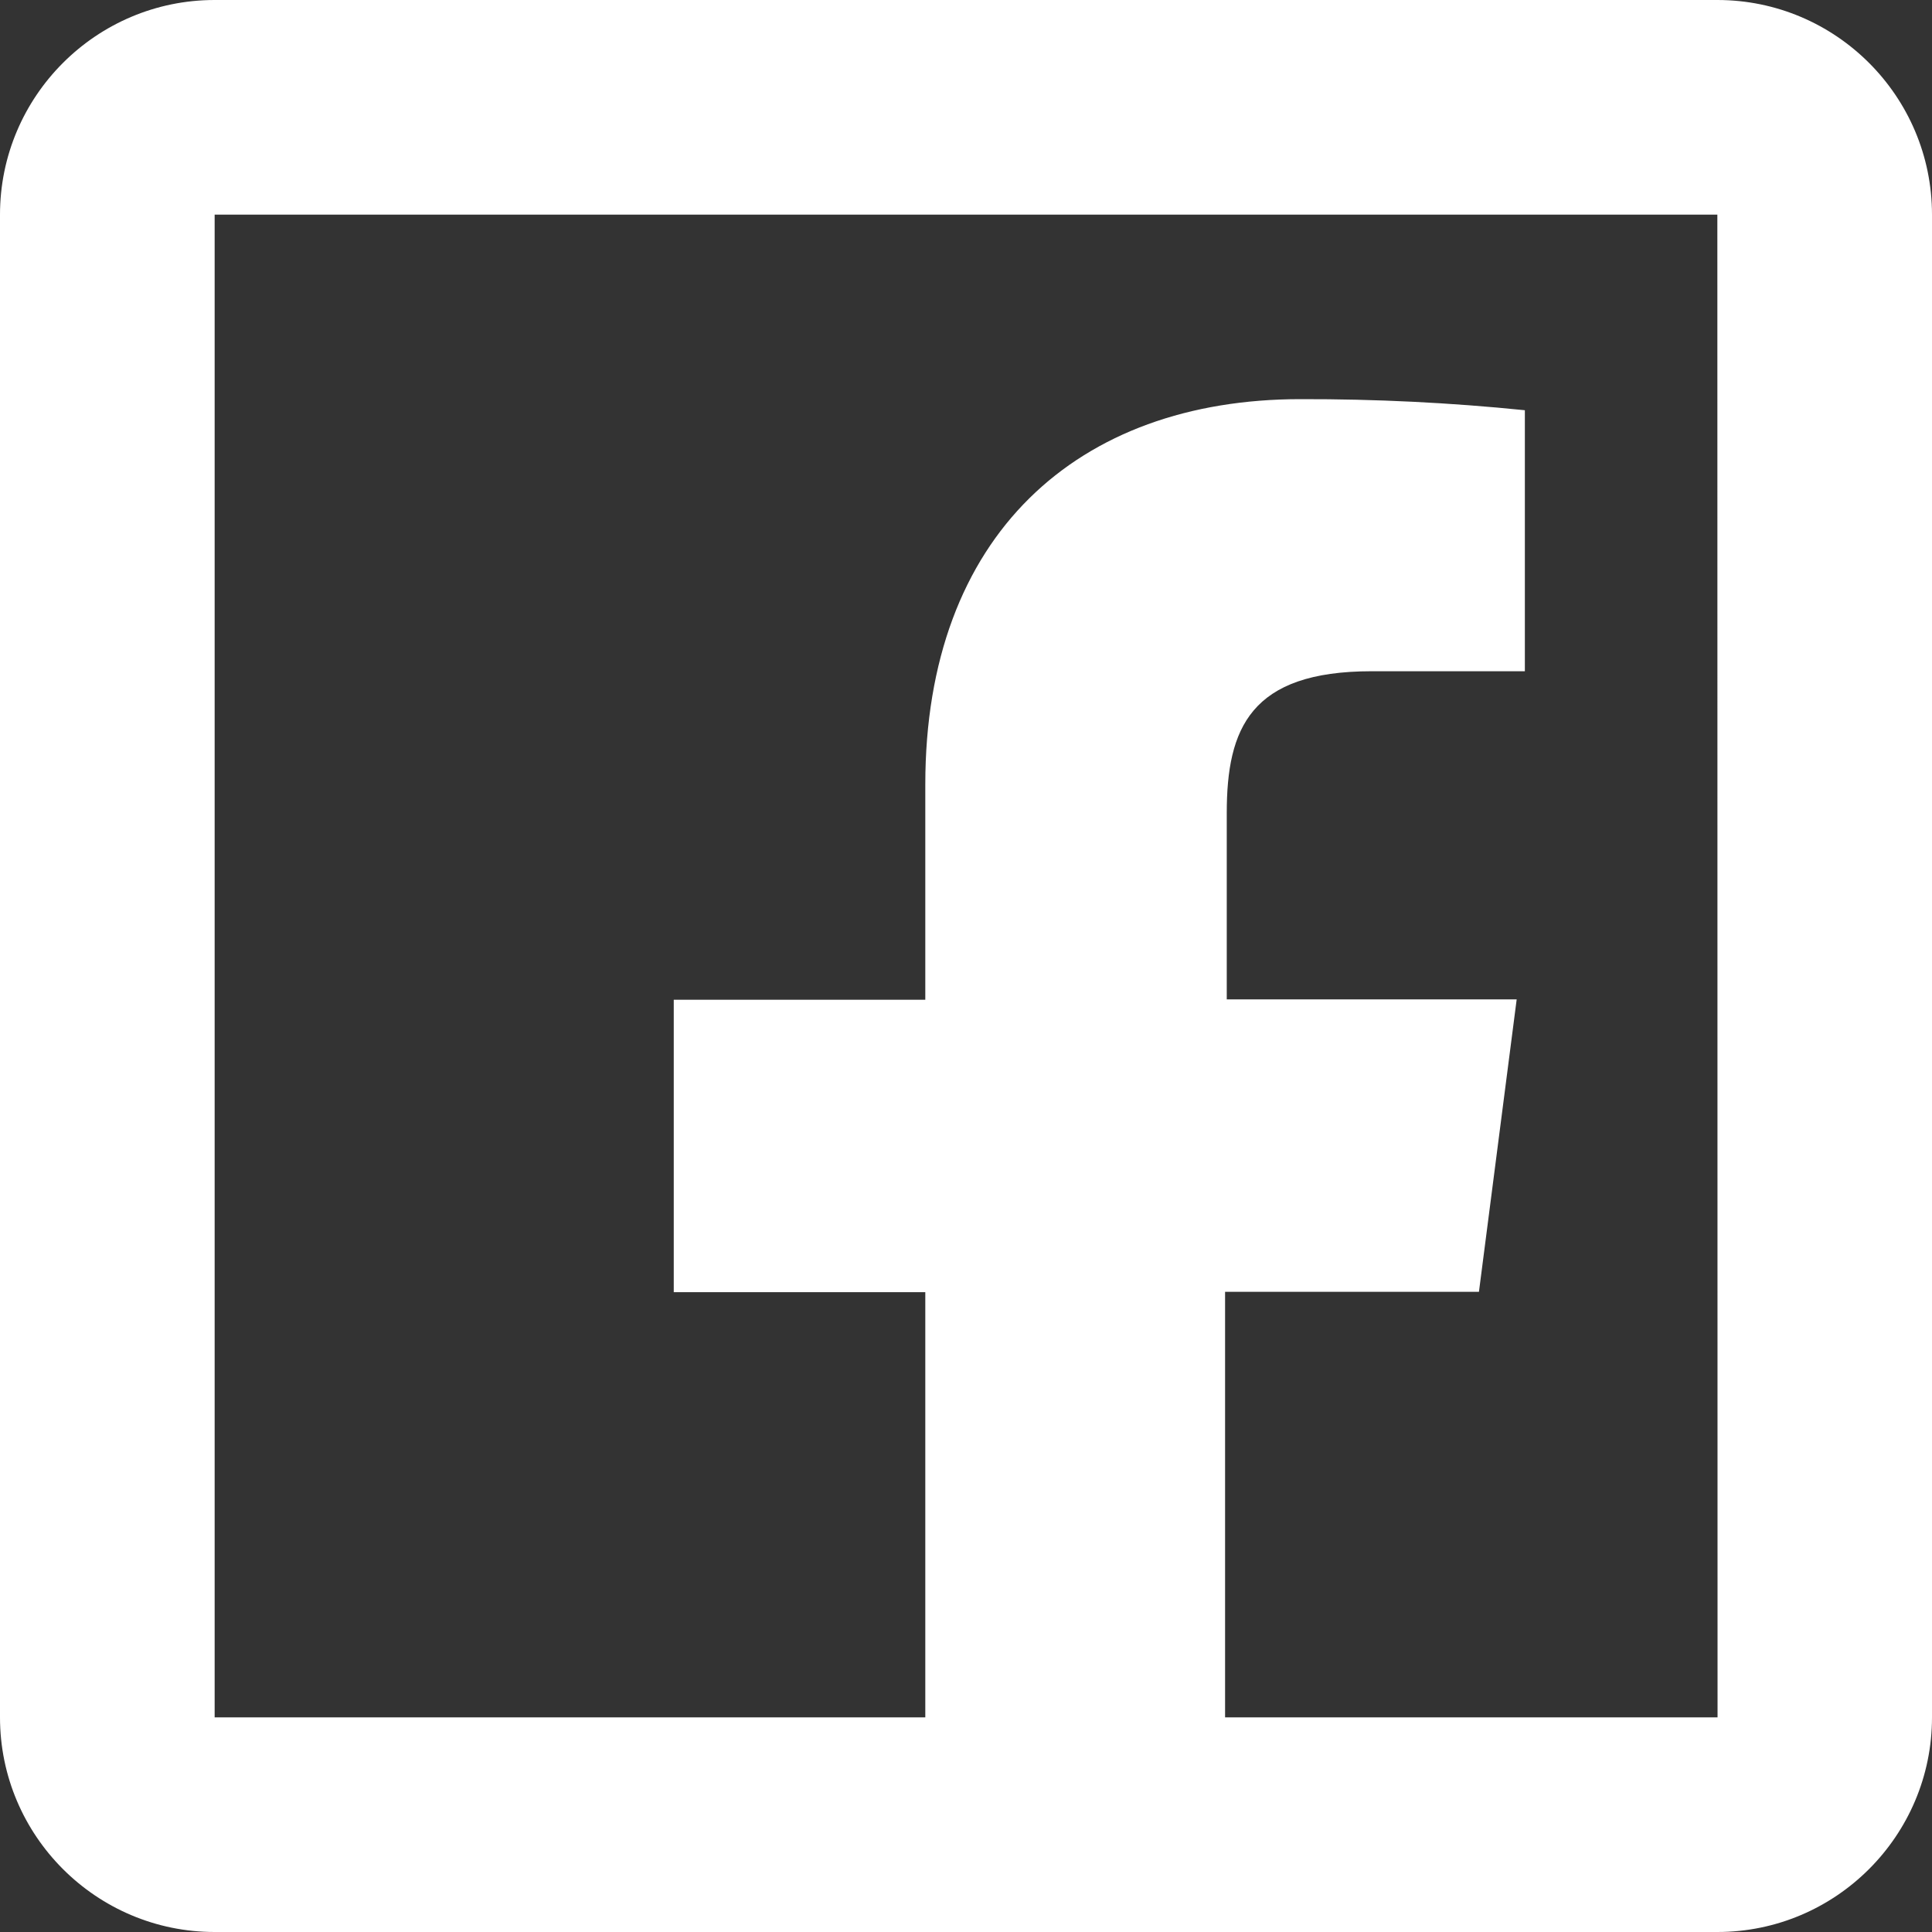 <svg width="30" height="30" viewBox="0 0 30 30" fill="none" xmlns="http://www.w3.org/2000/svg">
<rect x="0" y="0" width="30" height="30" fill="#333333" stroke="none"/>
<path d="M3.333 0C1.495 0 0 1.495 0 3.333V26.667C0 28.505 1.495 30 3.333 30H14.368H19.023H26.667C28.505 30 30 28.505 30 26.667V3.333C30 1.495 28.505 0 26.667 0H3.333ZM3.333 3.333H26.667L26.67 26.667H19.023V20.059H22.965L23.551 15.518H19.049V12.624C19.049 11.31 19.416 10.423 21.299 10.423H23.678V6.37C22.52 6.252 21.357 6.195 20.192 6.198C16.735 6.198 14.368 8.308 14.368 12.181V15.524H10.462V20.065H14.368V26.667H3.333V3.333Z" fill="white"/>
</svg>
